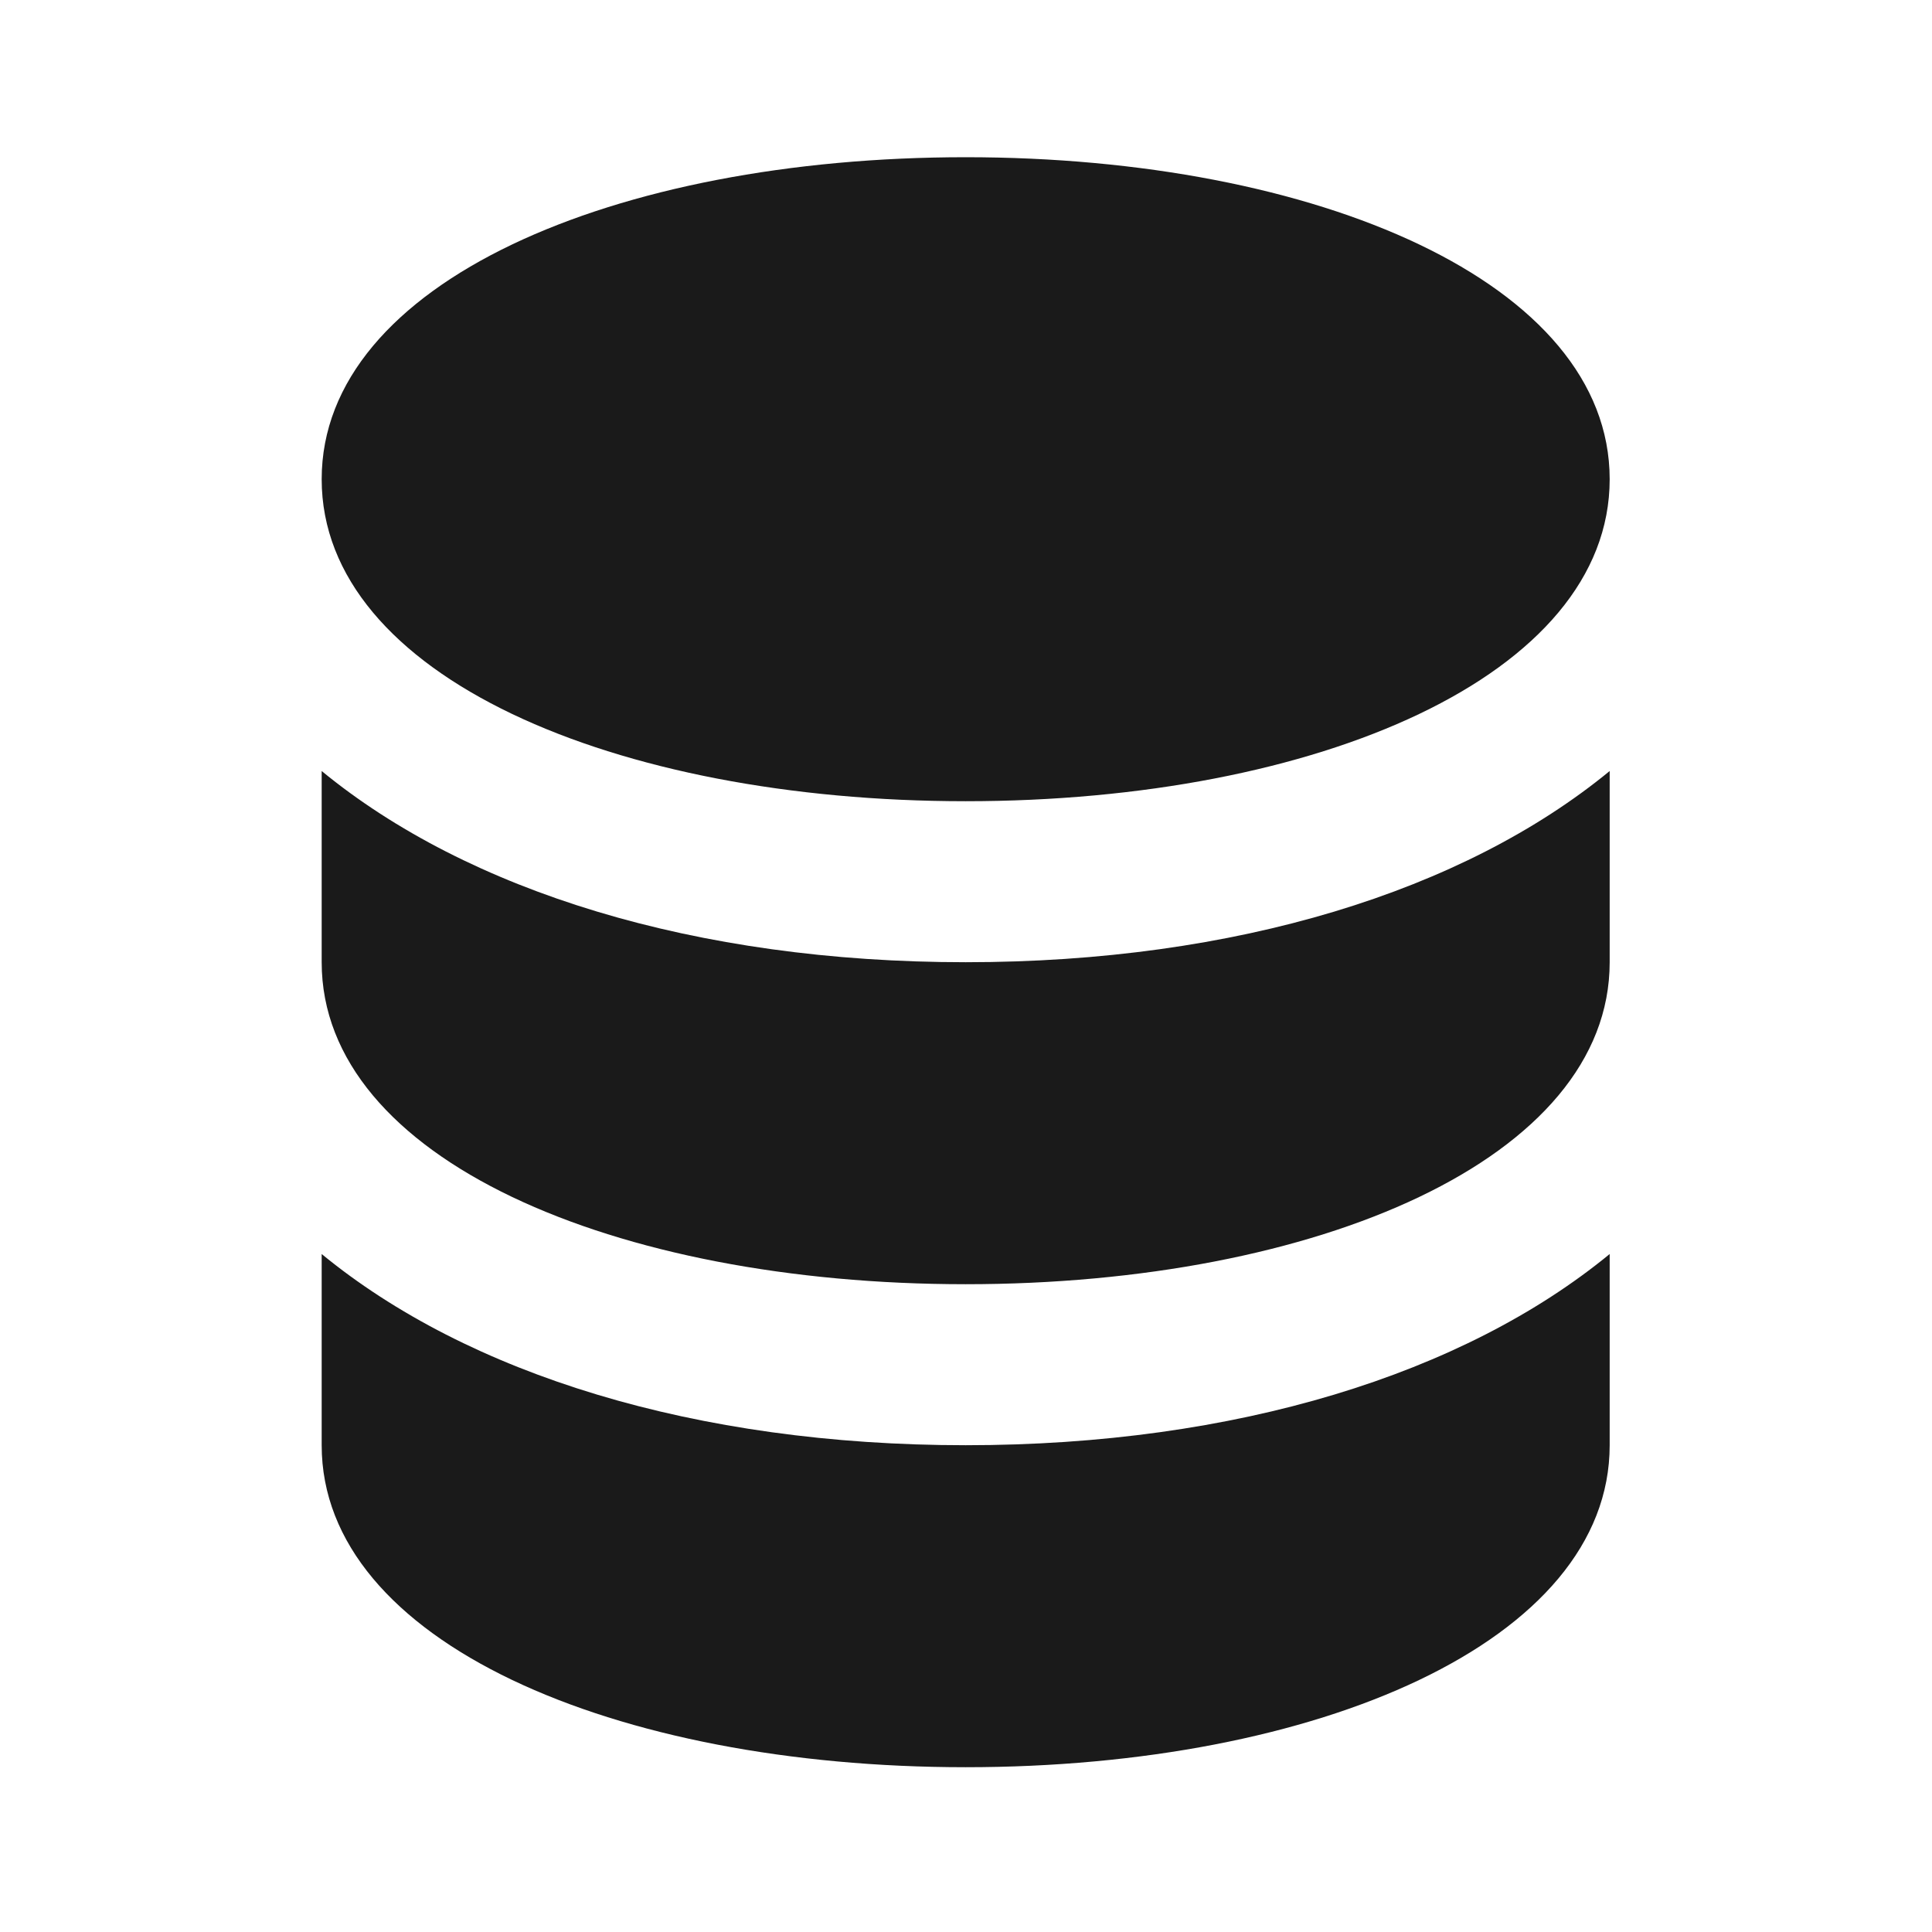 <svg width="24" height="24" viewBox="0 0 24 24" fill="none" xmlns="http://www.w3.org/2000/svg">
<path d="M11.996 1.953C7.634 1.953 3.996 3.512 3.996 5.953C3.996 8.394 7.634 9.953 11.996 9.953C16.358 9.953 19.996 8.394 19.996 5.953C19.996 3.512 16.358 1.953 11.996 1.953ZM3.996 9.578V11.953C3.996 14.394 7.634 15.953 11.996 15.953C16.358 15.953 19.996 14.394 19.996 11.953V9.578C18.182 11.068 15.354 11.953 11.996 11.953C8.638 11.953 5.81 11.068 3.996 9.578ZM3.996 15.578V17.953C3.996 20.394 7.634 21.953 11.996 21.953C16.358 21.953 19.996 20.394 19.996 17.953V15.578C18.182 17.068 15.354 17.953 11.996 17.953C8.638 17.953 5.81 17.068 3.996 15.578Z" fill="#1A1A1A"/>
</svg>
